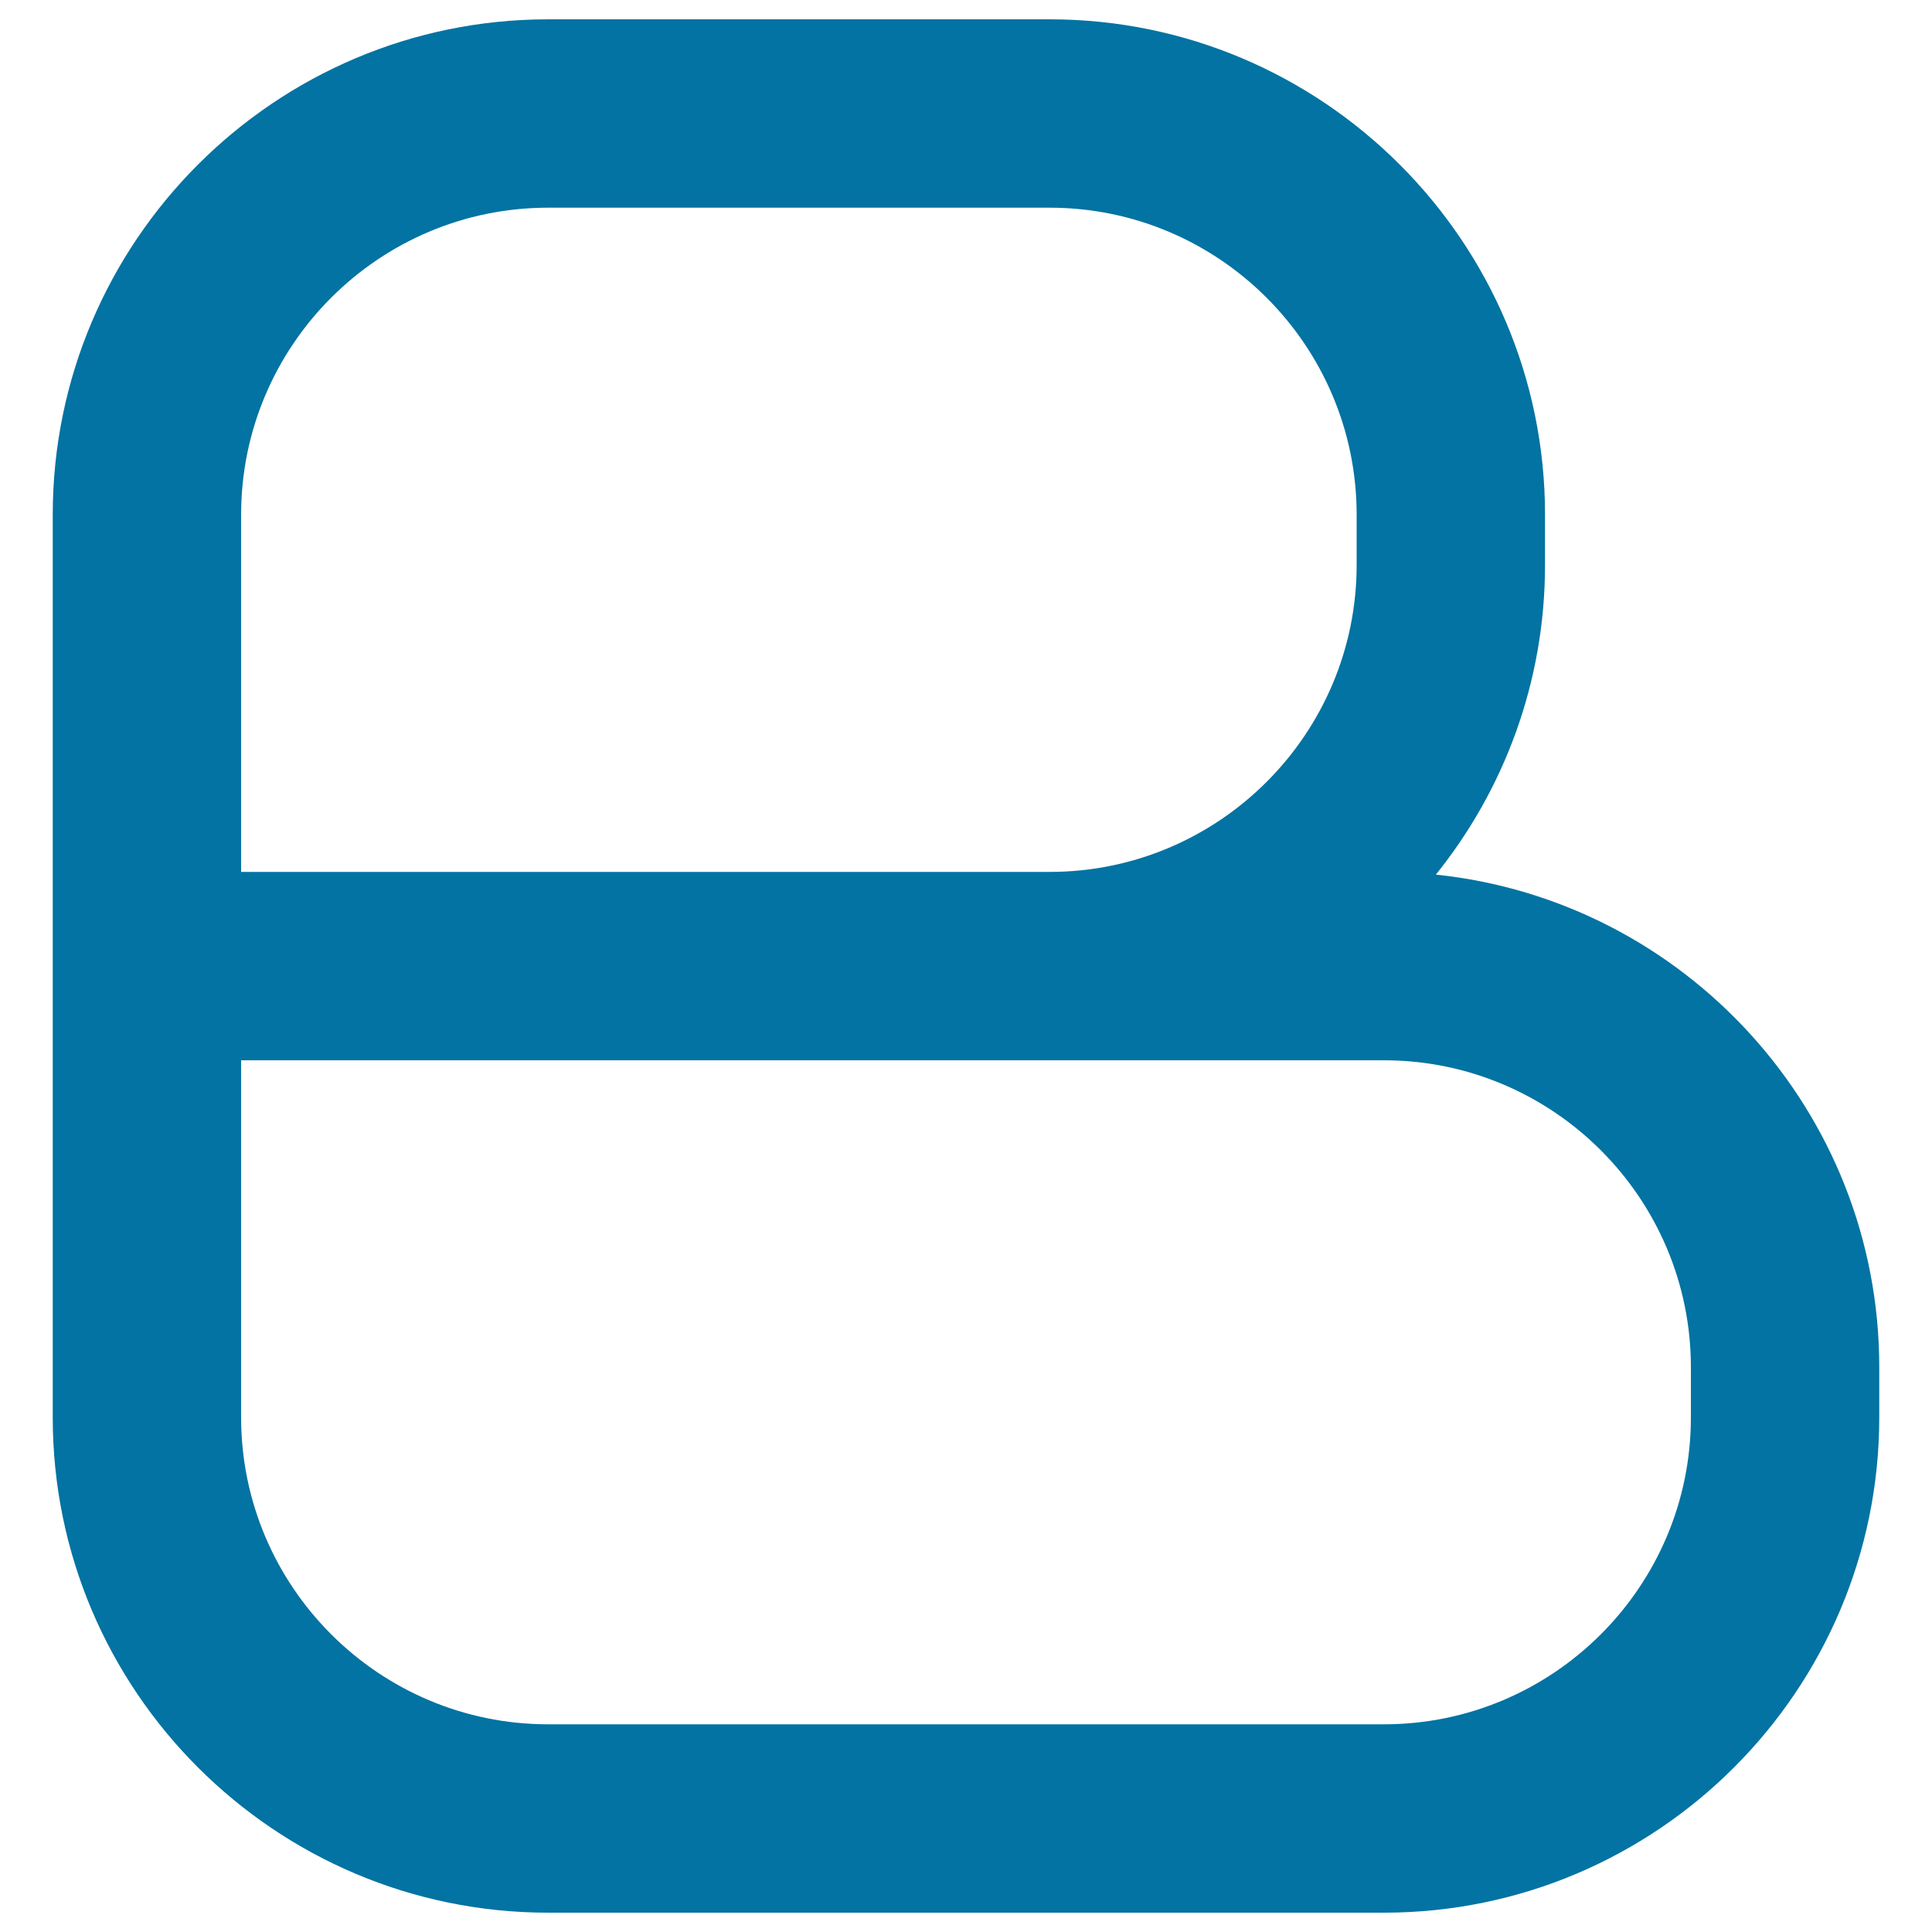 <svg xmlns="http://www.w3.org/2000/svg" viewBox="0 0 1000 1000" style="fill:#0273a2">
<title>Blogger Logo SVG icon</title>
<path d="M743.2,452.7c35.3-43.9,56.5-99.7,56.5-160.3v-26C799.7,125,684.6,10,543.3,10H283.7C142.3,10,27.3,125,27.3,266.4v26v415.3v26C27.3,875,142.3,990,283.7,990h432.6c141.4,0,256.4-115,256.4-256.4v-26C972.7,575.3,872,466.1,743.2,452.7z M124.8,266.4c0-87.6,71.3-158.9,158.9-158.9h259.6c87.6,0,158.9,71.3,158.9,158.9v26c0,87.6-71.3,158.9-158.9,158.9H124.8V292.4V266.4z M716.3,892.5H283.7c-87.6,0-158.9-71.3-158.9-158.9v-26V548.8h418.5h173c87.6,0,158.9,71.3,158.9,158.9v26C875.2,821.2,803.9,892.5,716.3,892.5z"/>
</svg>